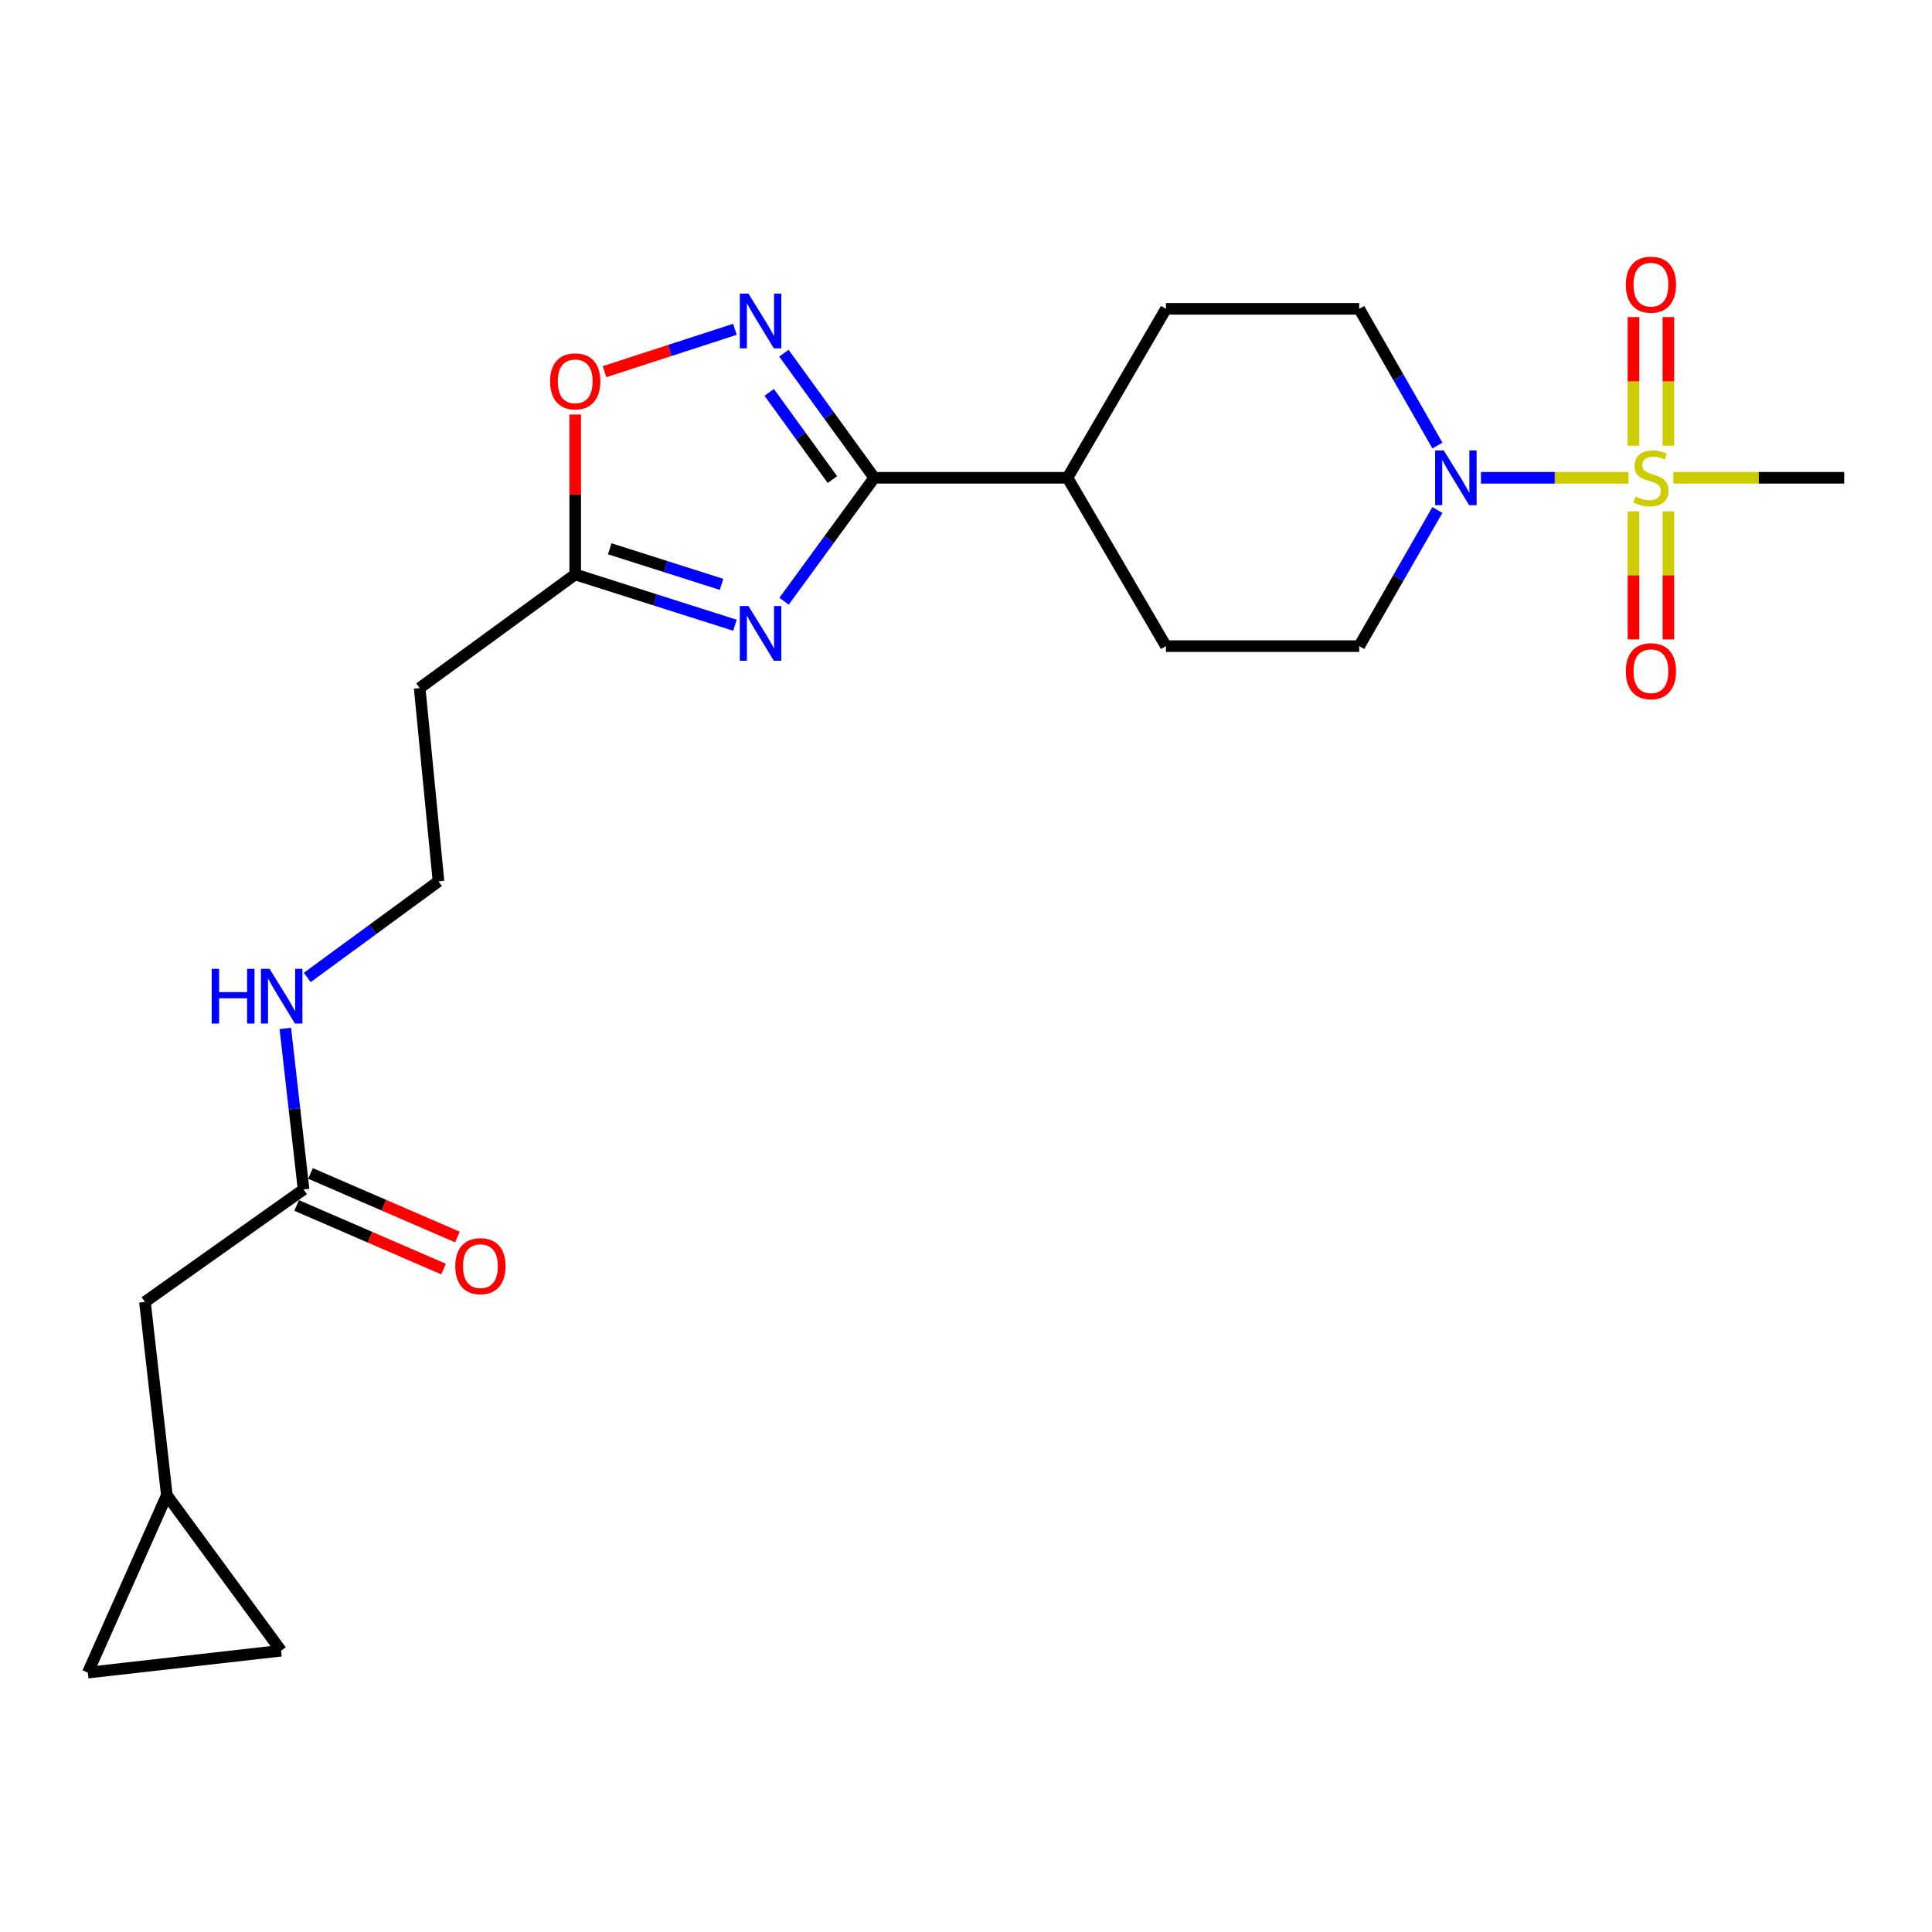 <?xml version='1.0' encoding='iso-8859-1'?>
<svg version='1.1' baseProfile='full'
              xmlns='http://www.w3.org/2000/svg'
                      xmlns:rdkit='http://www.rdkit.org/xml'
                      xmlns:xlink='http://www.w3.org/1999/xlink'
                  xml:space='preserve'
width='1000px' height='1000px' viewBox='0 0 1000 1000'>
<!-- END OF HEADER -->
<rect style='opacity:1.0;fill:#FFFFFF;stroke:none' width='1000' height='1000' x='0' y='0'> </rect>
<path class='bond-3' d='M 842.918,247.302 L 804.724,247.302' style='fill:none;fill-rule:evenodd;stroke:#CCCC00;stroke-width:6px;stroke-linecap:butt;stroke-linejoin:miter;stroke-opacity:1' />
<path class='bond-3' d='M 804.724,247.302 L 766.53,247.302' style='fill:none;fill-rule:evenodd;stroke:#0000FF;stroke-width:6px;stroke-linecap:butt;stroke-linejoin:miter;stroke-opacity:1' />
<path class='bond-6' d='M 845.489,264.683 L 845.489,297.816' style='fill:none;fill-rule:evenodd;stroke:#CCCC00;stroke-width:6px;stroke-linecap:butt;stroke-linejoin:miter;stroke-opacity:1' />
<path class='bond-6' d='M 845.489,297.816 L 845.489,330.949' style='fill:none;fill-rule:evenodd;stroke:#FF0000;stroke-width:6px;stroke-linecap:butt;stroke-linejoin:miter;stroke-opacity:1' />
<path class='bond-6' d='M 863.556,264.683 L 863.556,297.816' style='fill:none;fill-rule:evenodd;stroke:#CCCC00;stroke-width:6px;stroke-linecap:butt;stroke-linejoin:miter;stroke-opacity:1' />
<path class='bond-6' d='M 863.556,297.816 L 863.556,330.949' style='fill:none;fill-rule:evenodd;stroke:#FF0000;stroke-width:6px;stroke-linecap:butt;stroke-linejoin:miter;stroke-opacity:1' />
<path class='bond-7' d='M 863.556,230.681 L 863.556,197.398' style='fill:none;fill-rule:evenodd;stroke:#CCCC00;stroke-width:6px;stroke-linecap:butt;stroke-linejoin:miter;stroke-opacity:1' />
<path class='bond-7' d='M 863.556,197.398 L 863.556,164.114' style='fill:none;fill-rule:evenodd;stroke:#FF0000;stroke-width:6px;stroke-linecap:butt;stroke-linejoin:miter;stroke-opacity:1' />
<path class='bond-7' d='M 845.489,230.681 L 845.489,197.398' style='fill:none;fill-rule:evenodd;stroke:#CCCC00;stroke-width:6px;stroke-linecap:butt;stroke-linejoin:miter;stroke-opacity:1' />
<path class='bond-7' d='M 845.489,197.398 L 845.489,164.114' style='fill:none;fill-rule:evenodd;stroke:#FF0000;stroke-width:6px;stroke-linecap:butt;stroke-linejoin:miter;stroke-opacity:1' />
<path class='bond-21' d='M 866.103,247.302 L 910.324,247.302' style='fill:none;fill-rule:evenodd;stroke:#CCCC00;stroke-width:6px;stroke-linecap:butt;stroke-linejoin:miter;stroke-opacity:1' />
<path class='bond-21' d='M 910.324,247.302 L 954.545,247.302' style='fill:none;fill-rule:evenodd;stroke:#000000;stroke-width:6px;stroke-linecap:butt;stroke-linejoin:miter;stroke-opacity:1' />
<path class='bond-0' d='M 405.83,311.189 L 429.166,279.246' style='fill:none;fill-rule:evenodd;stroke:#0000FF;stroke-width:6px;stroke-linecap:butt;stroke-linejoin:miter;stroke-opacity:1' />
<path class='bond-0' d='M 429.166,279.246 L 452.503,247.302' style='fill:none;fill-rule:evenodd;stroke:#000000;stroke-width:6px;stroke-linecap:butt;stroke-linejoin:miter;stroke-opacity:1' />
<path class='bond-4' d='M 380.407,323.626 L 339.066,310.478' style='fill:none;fill-rule:evenodd;stroke:#0000FF;stroke-width:6px;stroke-linecap:butt;stroke-linejoin:miter;stroke-opacity:1' />
<path class='bond-4' d='M 339.066,310.478 L 297.726,297.329' style='fill:none;fill-rule:evenodd;stroke:#000000;stroke-width:6px;stroke-linecap:butt;stroke-linejoin:miter;stroke-opacity:1' />
<path class='bond-4' d='M 373.481,302.464 L 344.542,293.26' style='fill:none;fill-rule:evenodd;stroke:#0000FF;stroke-width:6px;stroke-linecap:butt;stroke-linejoin:miter;stroke-opacity:1' />
<path class='bond-4' d='M 344.542,293.26 L 315.604,284.056' style='fill:none;fill-rule:evenodd;stroke:#000000;stroke-width:6px;stroke-linecap:butt;stroke-linejoin:miter;stroke-opacity:1' />
<path class='bond-1' d='M 452.503,247.302 L 552.526,247.302' style='fill:none;fill-rule:evenodd;stroke:#000000;stroke-width:6px;stroke-linecap:butt;stroke-linejoin:miter;stroke-opacity:1' />
<path class='bond-2' d='M 452.503,247.302 L 429.124,215.054' style='fill:none;fill-rule:evenodd;stroke:#000000;stroke-width:6px;stroke-linecap:butt;stroke-linejoin:miter;stroke-opacity:1' />
<path class='bond-2' d='M 429.124,215.054 L 405.746,182.806' style='fill:none;fill-rule:evenodd;stroke:#0000FF;stroke-width:6px;stroke-linecap:butt;stroke-linejoin:miter;stroke-opacity:1' />
<path class='bond-2' d='M 430.861,248.232 L 414.496,225.659' style='fill:none;fill-rule:evenodd;stroke:#000000;stroke-width:6px;stroke-linecap:butt;stroke-linejoin:miter;stroke-opacity:1' />
<path class='bond-2' d='M 414.496,225.659 L 398.131,203.085' style='fill:none;fill-rule:evenodd;stroke:#0000FF;stroke-width:6px;stroke-linecap:butt;stroke-linejoin:miter;stroke-opacity:1' />
<path class='bond-5' d='M 380.402,170.448 L 346.65,181.412' style='fill:none;fill-rule:evenodd;stroke:#0000FF;stroke-width:6px;stroke-linecap:butt;stroke-linejoin:miter;stroke-opacity:1' />
<path class='bond-5' d='M 346.65,181.412 L 312.899,192.377' style='fill:none;fill-rule:evenodd;stroke:#FF0000;stroke-width:6px;stroke-linecap:butt;stroke-linejoin:miter;stroke-opacity:1' />
<path class='bond-13' d='M 743.984,263.974 L 723.757,299.206' style='fill:none;fill-rule:evenodd;stroke:#0000FF;stroke-width:6px;stroke-linecap:butt;stroke-linejoin:miter;stroke-opacity:1' />
<path class='bond-13' d='M 723.757,299.206 L 703.529,334.437' style='fill:none;fill-rule:evenodd;stroke:#000000;stroke-width:6px;stroke-linecap:butt;stroke-linejoin:miter;stroke-opacity:1' />
<path class='bond-14' d='M 744.014,230.624 L 723.772,195.24' style='fill:none;fill-rule:evenodd;stroke:#0000FF;stroke-width:6px;stroke-linecap:butt;stroke-linejoin:miter;stroke-opacity:1' />
<path class='bond-14' d='M 723.772,195.24 L 703.529,159.856' style='fill:none;fill-rule:evenodd;stroke:#000000;stroke-width:6px;stroke-linecap:butt;stroke-linejoin:miter;stroke-opacity:1' />
<path class='bond-15' d='M 297.726,297.329 L 217.215,356.138' style='fill:none;fill-rule:evenodd;stroke:#000000;stroke-width:6px;stroke-linecap:butt;stroke-linejoin:miter;stroke-opacity:1' />
<path class='bond-24' d='M 297.726,297.329 L 297.726,255.948' style='fill:none;fill-rule:evenodd;stroke:#000000;stroke-width:6px;stroke-linecap:butt;stroke-linejoin:miter;stroke-opacity:1' />
<path class='bond-24' d='M 297.726,255.948 L 297.726,214.566' style='fill:none;fill-rule:evenodd;stroke:#FF0000;stroke-width:6px;stroke-linecap:butt;stroke-linejoin:miter;stroke-opacity:1' />
<path class='bond-8' d='M 157.131,615.656 L 152.405,573.983' style='fill:none;fill-rule:evenodd;stroke:#000000;stroke-width:6px;stroke-linecap:butt;stroke-linejoin:miter;stroke-opacity:1' />
<path class='bond-8' d='M 152.405,573.983 L 147.68,532.31' style='fill:none;fill-rule:evenodd;stroke:#0000FF;stroke-width:6px;stroke-linecap:butt;stroke-linejoin:miter;stroke-opacity:1' />
<path class='bond-16' d='M 153.542,623.946 L 191.561,640.406' style='fill:none;fill-rule:evenodd;stroke:#000000;stroke-width:6px;stroke-linecap:butt;stroke-linejoin:miter;stroke-opacity:1' />
<path class='bond-16' d='M 191.561,640.406 L 229.58,656.866' style='fill:none;fill-rule:evenodd;stroke:#FF0000;stroke-width:6px;stroke-linecap:butt;stroke-linejoin:miter;stroke-opacity:1' />
<path class='bond-16' d='M 160.72,607.366 L 198.739,623.826' style='fill:none;fill-rule:evenodd;stroke:#000000;stroke-width:6px;stroke-linecap:butt;stroke-linejoin:miter;stroke-opacity:1' />
<path class='bond-16' d='M 198.739,623.826 L 236.758,640.286' style='fill:none;fill-rule:evenodd;stroke:#FF0000;stroke-width:6px;stroke-linecap:butt;stroke-linejoin:miter;stroke-opacity:1' />
<path class='bond-19' d='M 157.131,615.656 L 75.025,673.873' style='fill:none;fill-rule:evenodd;stroke:#000000;stroke-width:6px;stroke-linecap:butt;stroke-linejoin:miter;stroke-opacity:1' />
<path class='bond-9' d='M 86.357,773.896 L 75.025,673.873' style='fill:none;fill-rule:evenodd;stroke:#000000;stroke-width:6px;stroke-linecap:butt;stroke-linejoin:miter;stroke-opacity:1' />
<path class='bond-11' d='M 86.357,773.896 L 145.478,854.407' style='fill:none;fill-rule:evenodd;stroke:#000000;stroke-width:6px;stroke-linecap:butt;stroke-linejoin:miter;stroke-opacity:1' />
<path class='bond-12' d='M 86.357,773.896 L 45.455,865.749' style='fill:none;fill-rule:evenodd;stroke:#000000;stroke-width:6px;stroke-linecap:butt;stroke-linejoin:miter;stroke-opacity:1' />
<path class='bond-10' d='M 552.526,247.302 L 603.496,159.856' style='fill:none;fill-rule:evenodd;stroke:#000000;stroke-width:6px;stroke-linecap:butt;stroke-linejoin:miter;stroke-opacity:1' />
<path class='bond-23' d='M 552.526,247.302 L 603.496,334.437' style='fill:none;fill-rule:evenodd;stroke:#000000;stroke-width:6px;stroke-linecap:butt;stroke-linejoin:miter;stroke-opacity:1' />
<path class='bond-25' d='M 145.478,854.407 L 45.455,865.749' style='fill:none;fill-rule:evenodd;stroke:#000000;stroke-width:6px;stroke-linecap:butt;stroke-linejoin:miter;stroke-opacity:1' />
<path class='bond-18' d='M 703.529,334.437 L 603.496,334.437' style='fill:none;fill-rule:evenodd;stroke:#000000;stroke-width:6px;stroke-linecap:butt;stroke-linejoin:miter;stroke-opacity:1' />
<path class='bond-17' d='M 703.529,159.856 L 603.496,159.856' style='fill:none;fill-rule:evenodd;stroke:#000000;stroke-width:6px;stroke-linecap:butt;stroke-linejoin:miter;stroke-opacity:1' />
<path class='bond-22' d='M 217.215,356.138 L 226.962,456.171' style='fill:none;fill-rule:evenodd;stroke:#000000;stroke-width:6px;stroke-linecap:butt;stroke-linejoin:miter;stroke-opacity:1' />
<path class='bond-20' d='M 159.044,505.923 L 193.003,481.047' style='fill:none;fill-rule:evenodd;stroke:#0000FF;stroke-width:6px;stroke-linecap:butt;stroke-linejoin:miter;stroke-opacity:1' />
<path class='bond-20' d='M 193.003,481.047 L 226.962,456.171' style='fill:none;fill-rule:evenodd;stroke:#000000;stroke-width:6px;stroke-linecap:butt;stroke-linejoin:miter;stroke-opacity:1' />
<path  class='atom-0' d='M 846.522 257.022
Q 846.842 257.142, 848.162 257.702
Q 849.482 258.262, 850.922 258.622
Q 852.402 258.942, 853.842 258.942
Q 856.522 258.942, 858.082 257.662
Q 859.642 256.342, 859.642 254.062
Q 859.642 252.502, 858.842 251.542
Q 858.082 250.582, 856.882 250.062
Q 855.682 249.542, 853.682 248.942
Q 851.162 248.182, 849.642 247.462
Q 848.162 246.742, 847.082 245.222
Q 846.042 243.702, 846.042 241.142
Q 846.042 237.582, 848.442 235.382
Q 850.882 233.182, 855.682 233.182
Q 858.962 233.182, 862.682 234.742
L 861.762 237.822
Q 858.362 236.422, 855.802 236.422
Q 853.042 236.422, 851.522 237.582
Q 850.002 238.702, 850.042 240.662
Q 850.042 242.182, 850.802 243.102
Q 851.602 244.022, 852.722 244.542
Q 853.882 245.062, 855.802 245.662
Q 858.362 246.462, 859.882 247.262
Q 861.402 248.062, 862.482 249.702
Q 863.602 251.302, 863.602 254.062
Q 863.602 257.982, 860.962 260.102
Q 858.362 262.182, 854.002 262.182
Q 851.482 262.182, 849.562 261.622
Q 847.682 261.102, 845.442 260.182
L 846.522 257.022
' fill='#CCCC00'/>
<path  class='atom-1' d='M 387.403 313.683
L 396.683 328.683
Q 397.603 330.163, 399.083 332.843
Q 400.563 335.523, 400.643 335.683
L 400.643 313.683
L 404.403 313.683
L 404.403 342.003
L 400.523 342.003
L 390.563 325.603
Q 389.403 323.683, 388.163 321.483
Q 386.963 319.283, 386.603 318.603
L 386.603 342.003
L 382.923 342.003
L 382.923 313.683
L 387.403 313.683
' fill='#0000FF'/>
<path  class='atom-3' d='M 387.403 151.98
L 396.683 166.98
Q 397.603 168.46, 399.083 171.14
Q 400.563 173.82, 400.643 173.98
L 400.643 151.98
L 404.403 151.98
L 404.403 180.3
L 400.523 180.3
L 390.563 163.9
Q 389.403 161.98, 388.163 159.78
Q 386.963 157.58, 386.603 156.9
L 386.603 180.3
L 382.923 180.3
L 382.923 151.98
L 387.403 151.98
' fill='#0000FF'/>
<path  class='atom-4' d='M 747.296 233.142
L 756.576 248.142
Q 757.496 249.622, 758.976 252.302
Q 760.456 254.982, 760.536 255.142
L 760.536 233.142
L 764.296 233.142
L 764.296 261.462
L 760.416 261.462
L 750.456 245.062
Q 749.296 243.142, 748.056 240.942
Q 746.856 238.742, 746.496 238.062
L 746.496 261.462
L 742.816 261.462
L 742.816 233.142
L 747.296 233.142
' fill='#0000FF'/>
<path  class='atom-6' d='M 284.726 197.386
Q 284.726 190.586, 288.086 186.786
Q 291.446 182.986, 297.726 182.986
Q 304.006 182.986, 307.366 186.786
Q 310.726 190.586, 310.726 197.386
Q 310.726 204.266, 307.326 208.186
Q 303.926 212.066, 297.726 212.066
Q 291.486 212.066, 288.086 208.186
Q 284.726 204.306, 284.726 197.386
M 297.726 208.866
Q 302.046 208.866, 304.366 205.986
Q 306.726 203.066, 306.726 197.386
Q 306.726 191.826, 304.366 189.026
Q 302.046 186.186, 297.726 186.186
Q 293.406 186.186, 291.046 188.986
Q 288.726 191.786, 288.726 197.386
Q 288.726 203.106, 291.046 205.986
Q 293.406 208.866, 297.726 208.866
' fill='#FF0000'/>
<path  class='atom-7' d='M 841.522 347.415
Q 841.522 340.615, 844.882 336.815
Q 848.242 333.015, 854.522 333.015
Q 860.802 333.015, 864.162 336.815
Q 867.522 340.615, 867.522 347.415
Q 867.522 354.295, 864.122 358.215
Q 860.722 362.095, 854.522 362.095
Q 848.282 362.095, 844.882 358.215
Q 841.522 354.335, 841.522 347.415
M 854.522 358.895
Q 858.842 358.895, 861.162 356.015
Q 863.522 353.095, 863.522 347.415
Q 863.522 341.855, 861.162 339.055
Q 858.842 336.215, 854.522 336.215
Q 850.202 336.215, 847.842 339.015
Q 845.522 341.815, 845.522 347.415
Q 845.522 353.135, 847.842 356.015
Q 850.202 358.895, 854.522 358.895
' fill='#FF0000'/>
<path  class='atom-8' d='M 841.522 147.349
Q 841.522 140.549, 844.882 136.749
Q 848.242 132.949, 854.522 132.949
Q 860.802 132.949, 864.162 136.749
Q 867.522 140.549, 867.522 147.349
Q 867.522 154.229, 864.122 158.149
Q 860.722 162.029, 854.522 162.029
Q 848.282 162.029, 844.882 158.149
Q 841.522 154.269, 841.522 147.349
M 854.522 158.829
Q 858.842 158.829, 861.162 155.949
Q 863.522 153.029, 863.522 147.349
Q 863.522 141.789, 861.162 138.989
Q 858.842 136.149, 854.522 136.149
Q 850.202 136.149, 847.842 138.949
Q 845.522 141.749, 845.522 147.349
Q 845.522 153.069, 847.842 155.949
Q 850.202 158.829, 854.522 158.829
' fill='#FF0000'/>
<path  class='atom-17' d='M 235.663 655.364
Q 235.663 648.564, 239.023 644.764
Q 242.383 640.964, 248.663 640.964
Q 254.943 640.964, 258.303 644.764
Q 261.663 648.564, 261.663 655.364
Q 261.663 662.244, 258.263 666.164
Q 254.863 670.044, 248.663 670.044
Q 242.423 670.044, 239.023 666.164
Q 235.663 662.284, 235.663 655.364
M 248.663 666.844
Q 252.983 666.844, 255.303 663.964
Q 257.663 661.044, 257.663 655.364
Q 257.663 649.804, 255.303 647.004
Q 252.983 644.164, 248.663 644.164
Q 244.343 644.164, 241.983 646.964
Q 239.663 649.764, 239.663 655.364
Q 239.663 661.084, 241.983 663.964
Q 244.343 666.844, 248.663 666.844
' fill='#FF0000'/>
<path  class='atom-21' d='M 109.569 501.473
L 113.409 501.473
L 113.409 513.513
L 127.889 513.513
L 127.889 501.473
L 131.729 501.473
L 131.729 529.793
L 127.889 529.793
L 127.889 516.713
L 113.409 516.713
L 113.409 529.793
L 109.569 529.793
L 109.569 501.473
' fill='#0000FF'/>
<path  class='atom-21' d='M 139.529 501.473
L 148.809 516.473
Q 149.729 517.953, 151.209 520.633
Q 152.689 523.313, 152.769 523.473
L 152.769 501.473
L 156.529 501.473
L 156.529 529.793
L 152.649 529.793
L 142.689 513.393
Q 141.529 511.473, 140.289 509.273
Q 139.089 507.073, 138.729 506.393
L 138.729 529.793
L 135.049 529.793
L 135.049 501.473
L 139.529 501.473
' fill='#0000FF'/>
</svg>
